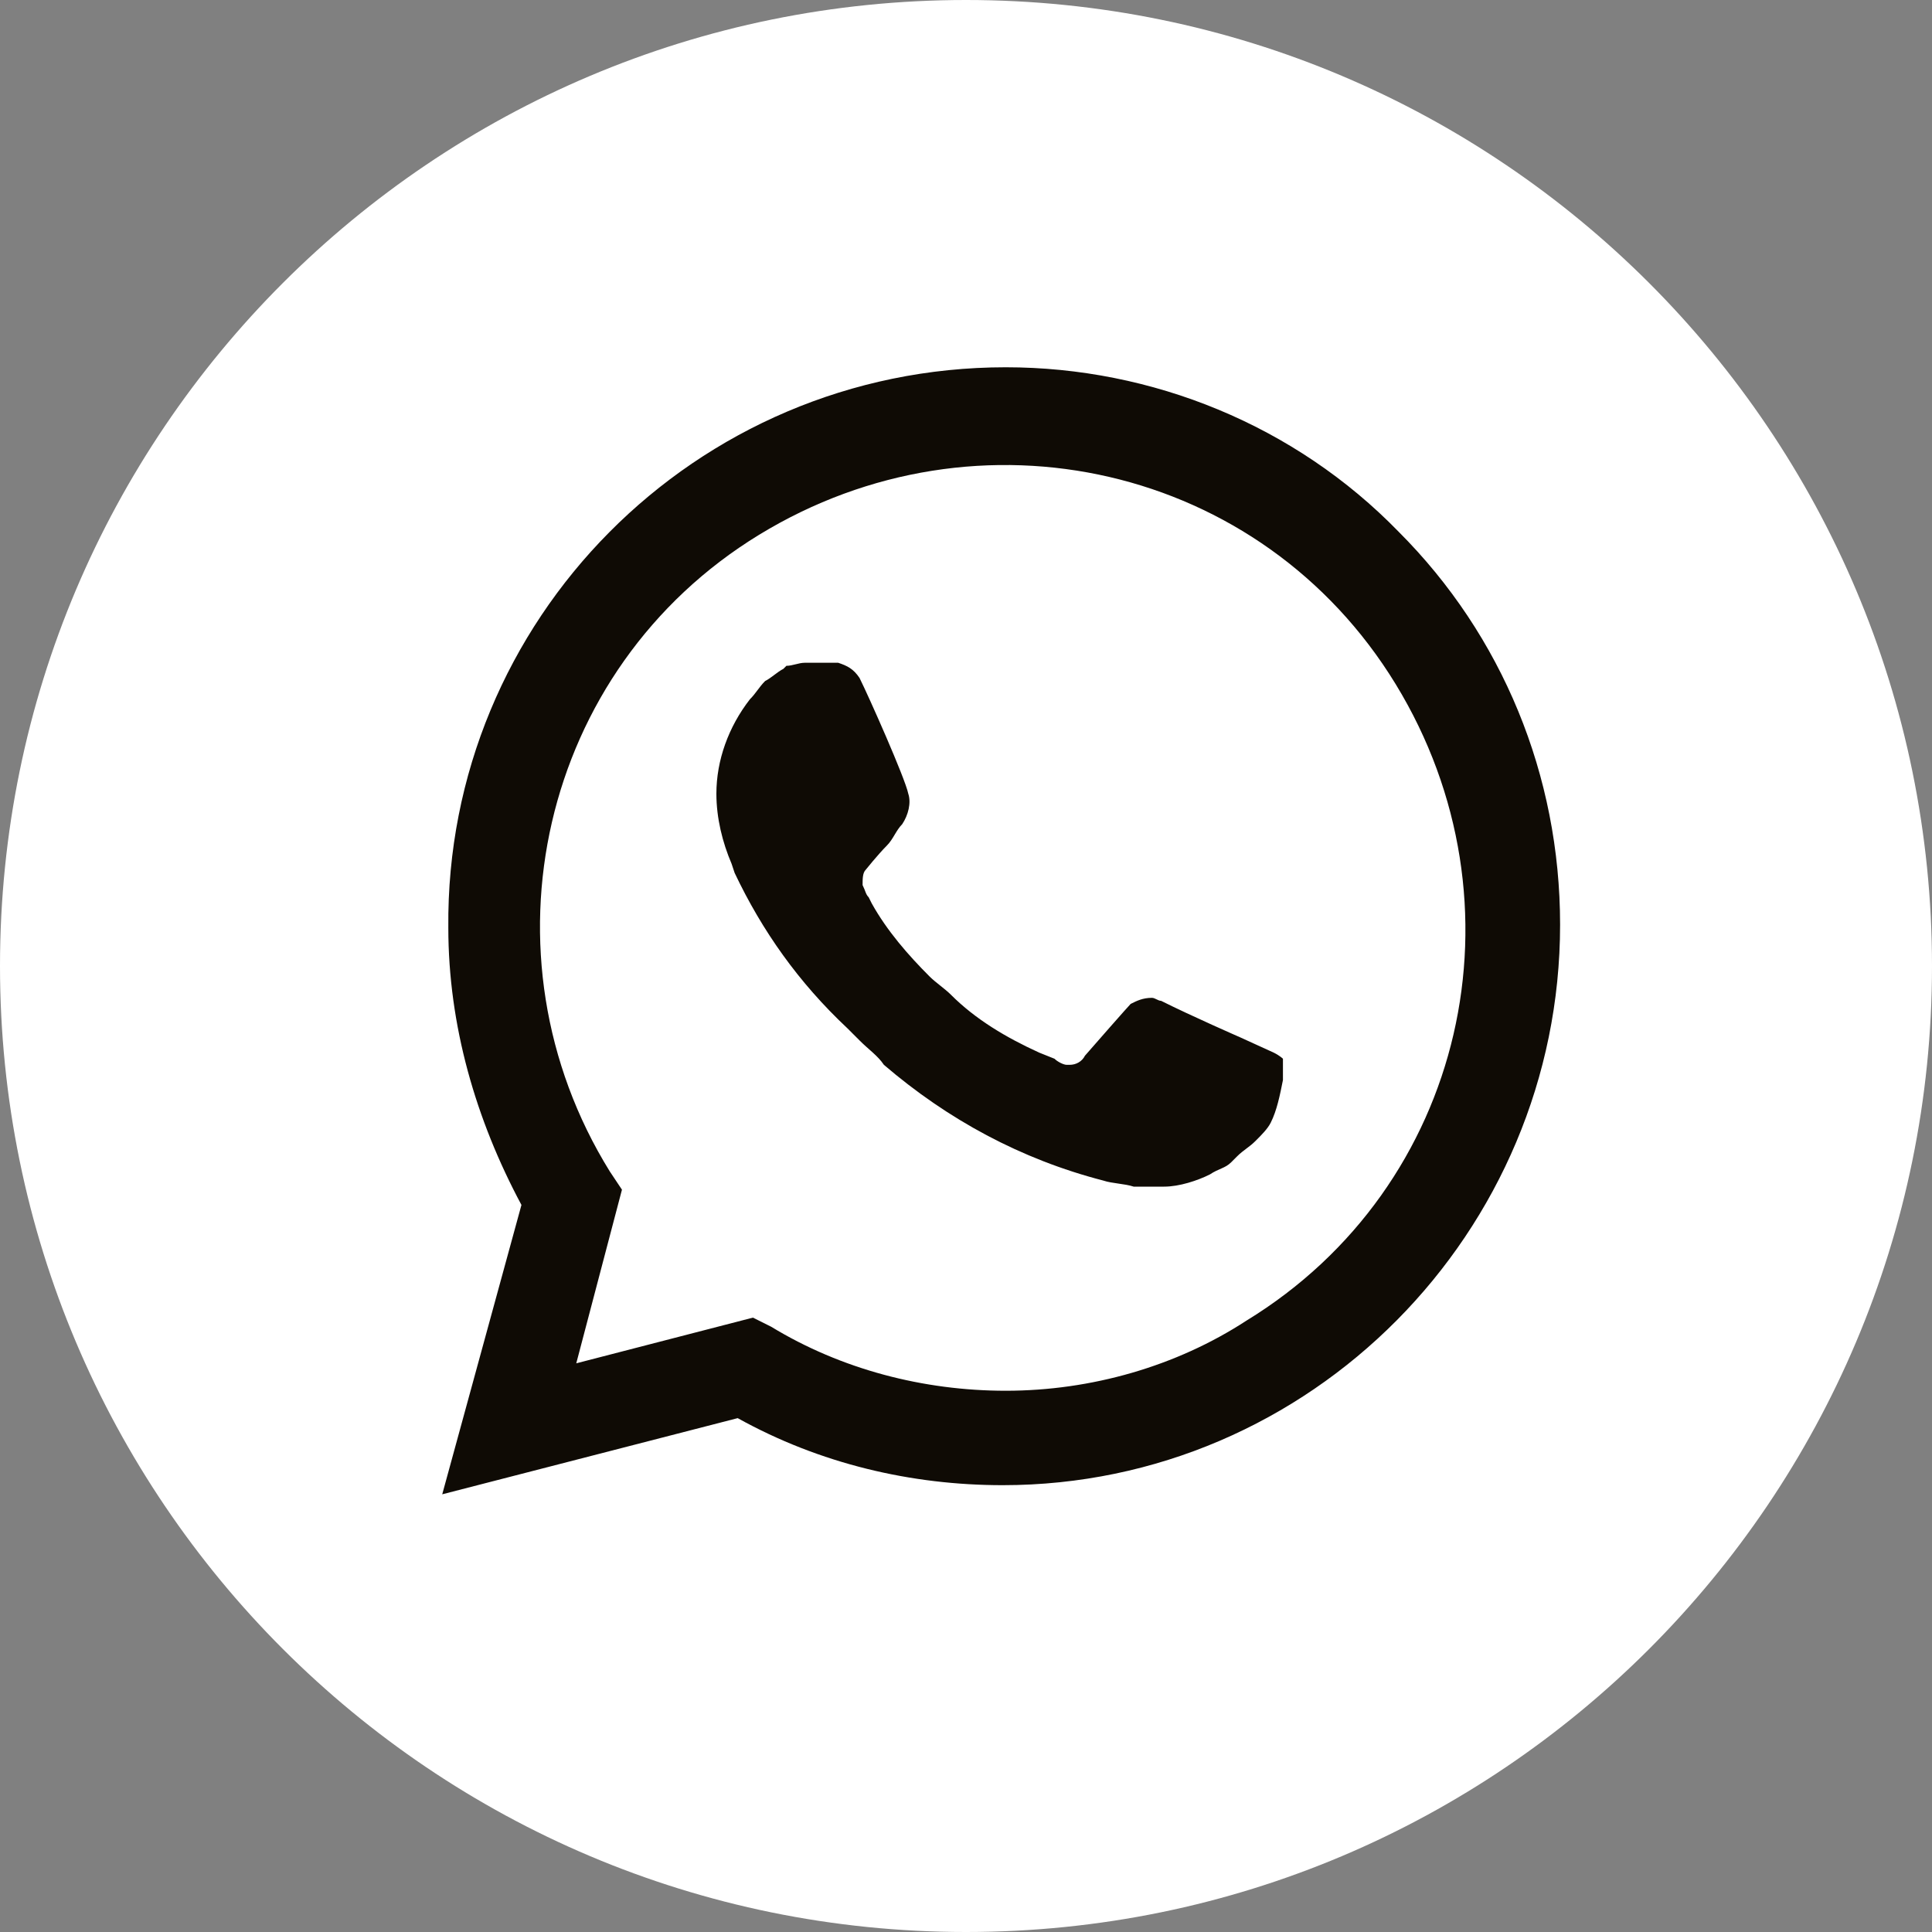 <?xml version="1.0" encoding="UTF-8"?> <svg xmlns="http://www.w3.org/2000/svg" width="40" height="40" viewBox="0 0 40 40" fill="none"><rect x="0" y="0" width="40" height="40" fill="#808080" stroke="none"/><path d="M0 20C0 8.954 8.954 0 20 0C31.046 0 40 8.954 40 20C40 31.046 31.046 40 20 40C8.954 40 0 31.046 0 20Z" fill="white"></path><path d="M28.958 11.01C26.814 8.803 23.85 7.604 20.823 7.604C14.39 7.604 9.219 12.839 9.282 19.208C9.282 21.226 9.85 23.181 10.796 24.947L9.156 30.938L15.273 29.361C16.976 30.307 18.868 30.749 20.76 30.749C27.129 30.749 32.3 25.514 32.3 19.145C32.3 16.055 31.102 13.154 28.958 11.01ZM20.823 28.794C19.12 28.794 17.418 28.352 15.967 27.469L15.589 27.28L11.931 28.226L12.877 24.631L12.625 24.253C9.85 19.776 11.174 13.848 15.715 11.073C20.255 8.298 26.12 9.622 28.895 14.163C31.67 18.703 30.345 24.568 25.805 27.343C24.354 28.289 22.589 28.794 20.823 28.794ZM26.372 21.794L25.679 21.478C25.679 21.478 24.67 21.037 24.039 20.721C23.976 20.721 23.913 20.659 23.85 20.659C23.661 20.659 23.535 20.721 23.409 20.785C23.409 20.785 23.345 20.848 22.463 21.857C22.399 21.983 22.273 22.046 22.147 22.046H22.084C22.021 22.046 21.895 21.983 21.832 21.92L21.517 21.794C20.823 21.478 20.192 21.1 19.688 20.595C19.562 20.469 19.372 20.343 19.246 20.217C18.805 19.776 18.363 19.271 18.048 18.703L17.985 18.577C17.922 18.514 17.922 18.451 17.859 18.325C17.859 18.199 17.859 18.073 17.922 18.01C17.922 18.01 18.174 17.695 18.363 17.505C18.49 17.379 18.553 17.19 18.679 17.064C18.805 16.875 18.868 16.622 18.805 16.433C18.742 16.118 17.985 14.415 17.796 14.037C17.67 13.848 17.544 13.785 17.354 13.722H17.165C17.039 13.722 16.85 13.722 16.661 13.722C16.535 13.722 16.409 13.785 16.282 13.785L16.219 13.848C16.093 13.911 15.967 14.037 15.841 14.1C15.715 14.226 15.652 14.352 15.526 14.478C15.084 15.046 14.832 15.74 14.832 16.433C14.832 16.938 14.958 17.442 15.147 17.884L15.21 18.073C15.778 19.271 16.535 20.343 17.544 21.289L17.796 21.541C17.985 21.731 18.174 21.857 18.3 22.046C19.625 23.181 21.138 24.001 22.841 24.442C23.03 24.505 23.282 24.505 23.472 24.568C23.661 24.568 23.913 24.568 24.102 24.568C24.418 24.568 24.796 24.442 25.048 24.316C25.237 24.19 25.363 24.19 25.49 24.064L25.616 23.938C25.742 23.812 25.868 23.749 25.994 23.622C26.12 23.496 26.246 23.37 26.309 23.244C26.436 22.992 26.499 22.677 26.562 22.361C26.562 22.235 26.562 22.046 26.562 21.92C26.562 21.92 26.499 21.857 26.372 21.794Z" fill="#0F0B05"></path></svg> 
